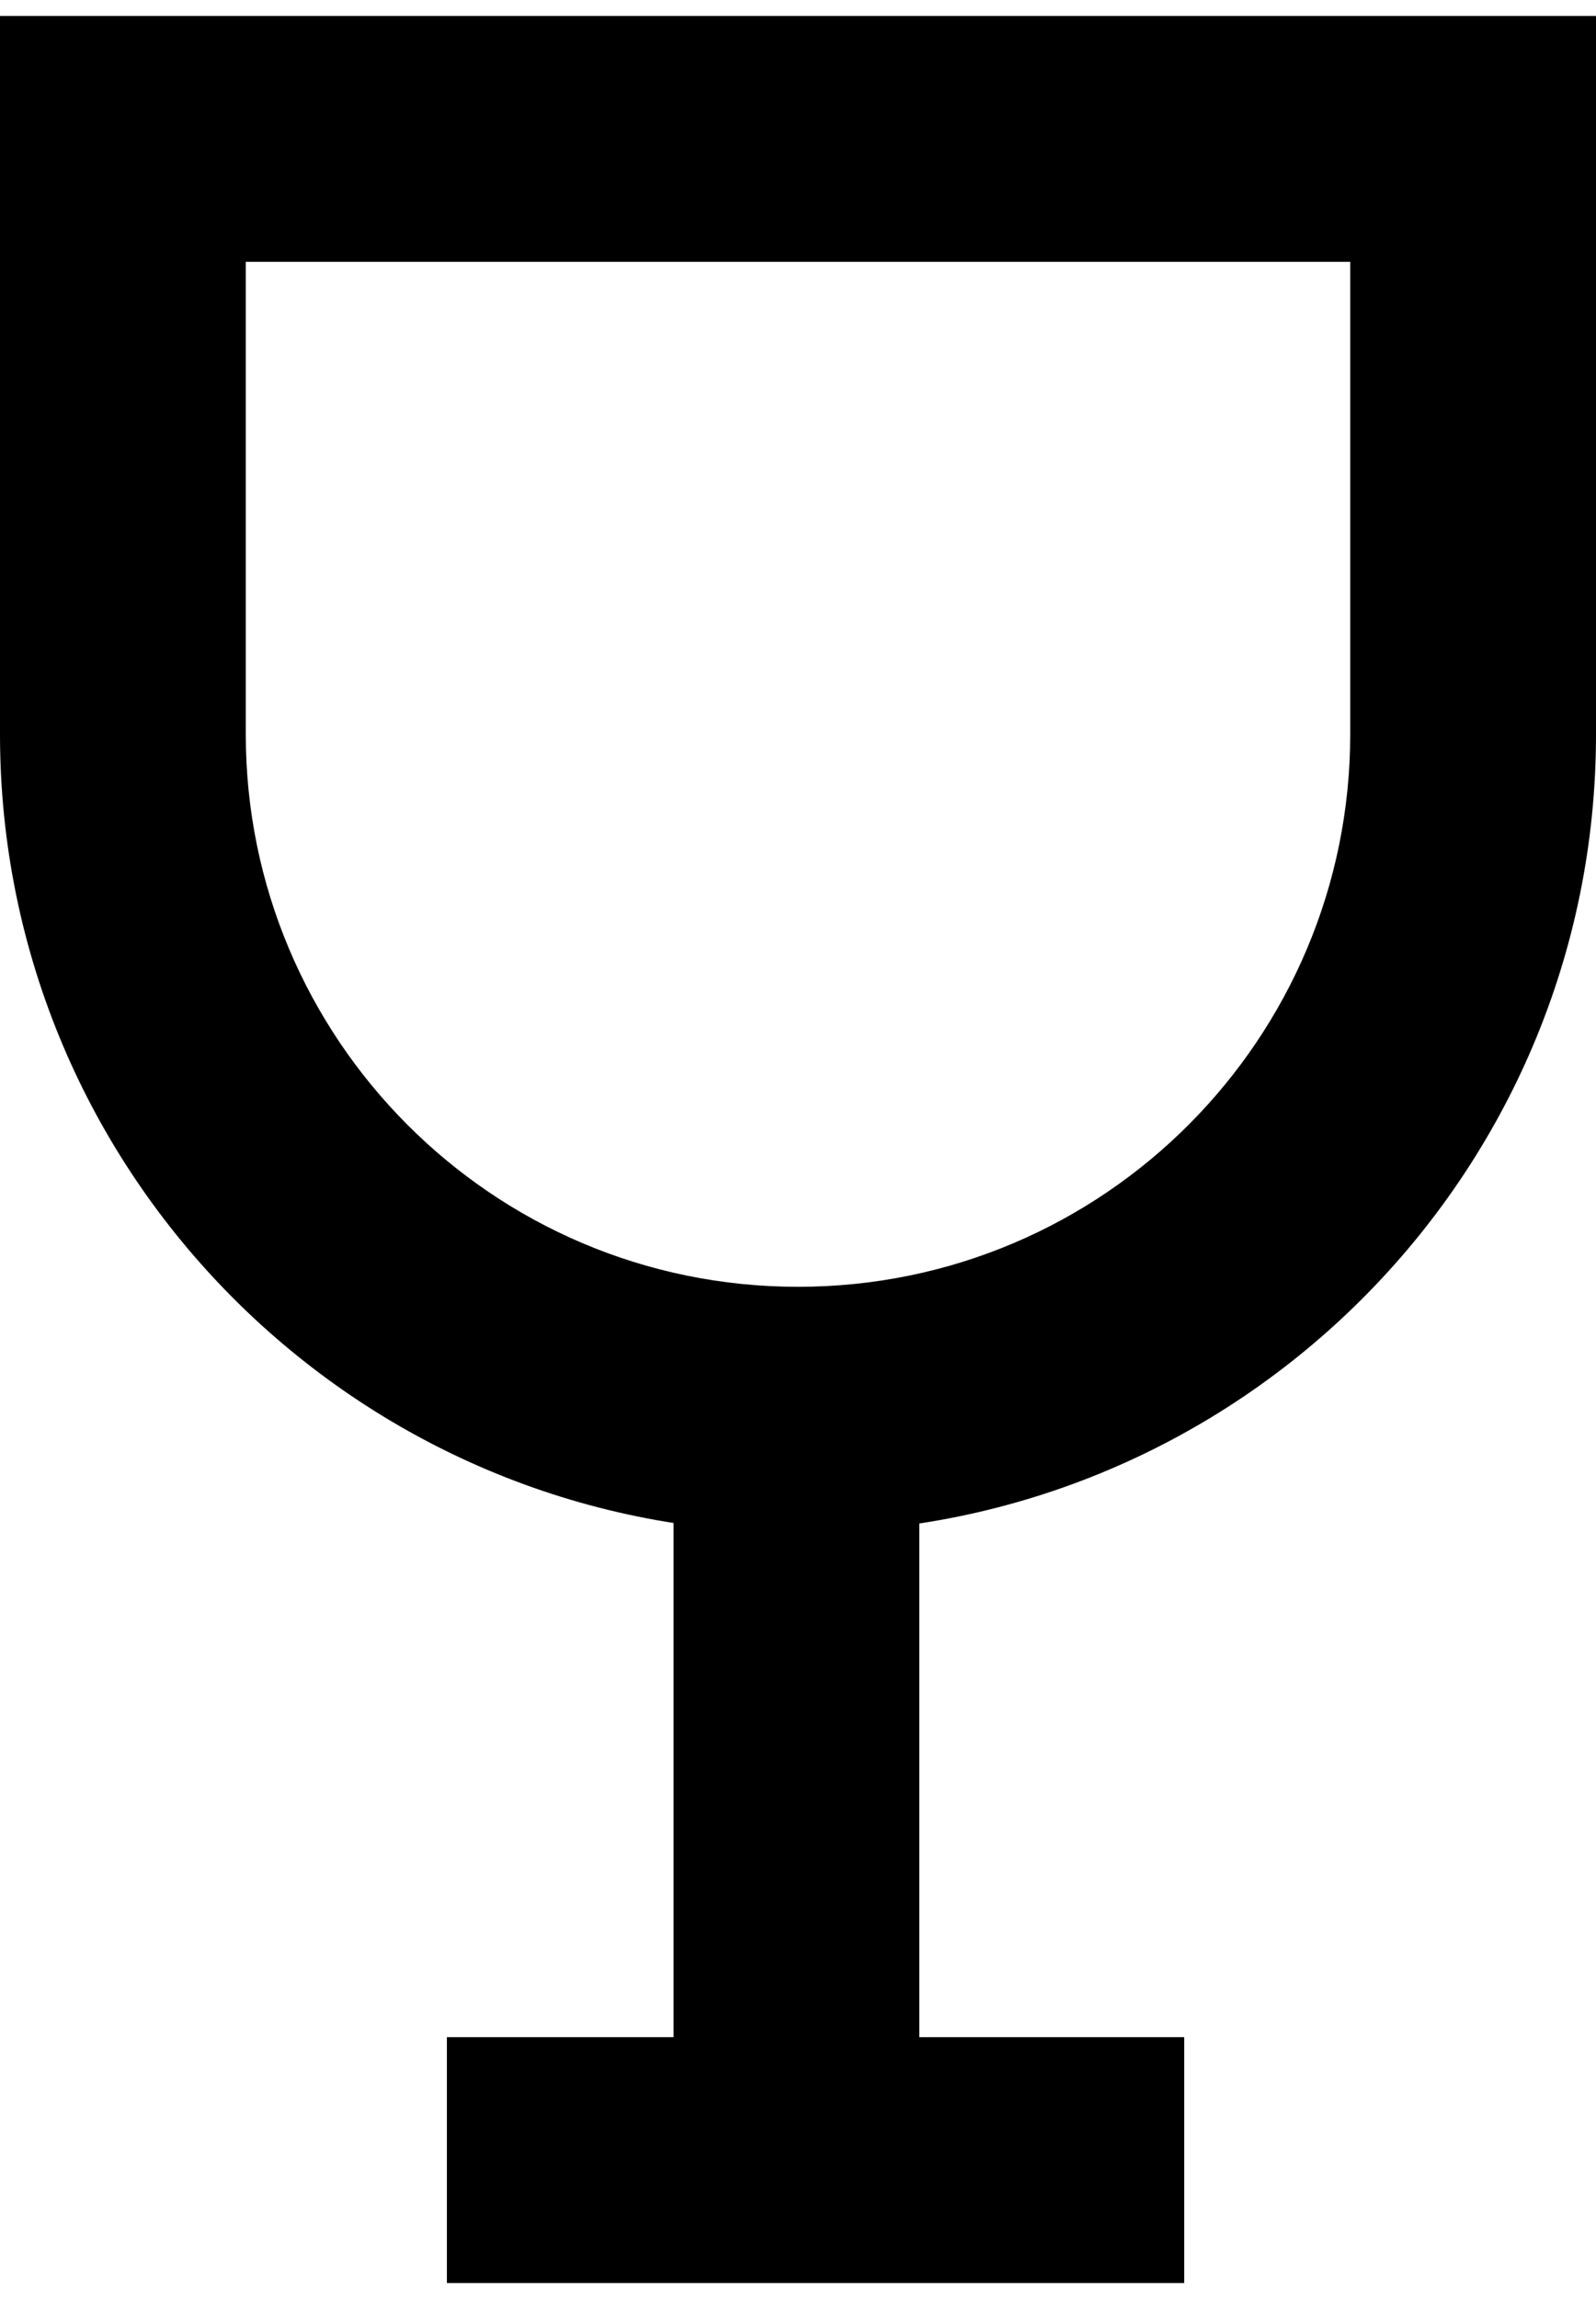 <?xml version="1.0" encoding="UTF-8"?> <svg xmlns="http://www.w3.org/2000/svg" viewBox="0 0 50 72" style="enable-background:new 0 0 50 72" xml:space="preserve"><path d="M25 48C11.2 48 0 36.8 0 23V.5h50V23c0 13.8-11.2 25-25 25zM7.7 8.2V23c0 9.5 7.7 17.3 17.3 17.3S42.3 32.5 42.3 23V8.2H7.7z"></path><path d="M21.1 46.6h7.7v21h-7.7z"></path><path d="M14 63.8h23.1v7.7H14z"></path></svg> 